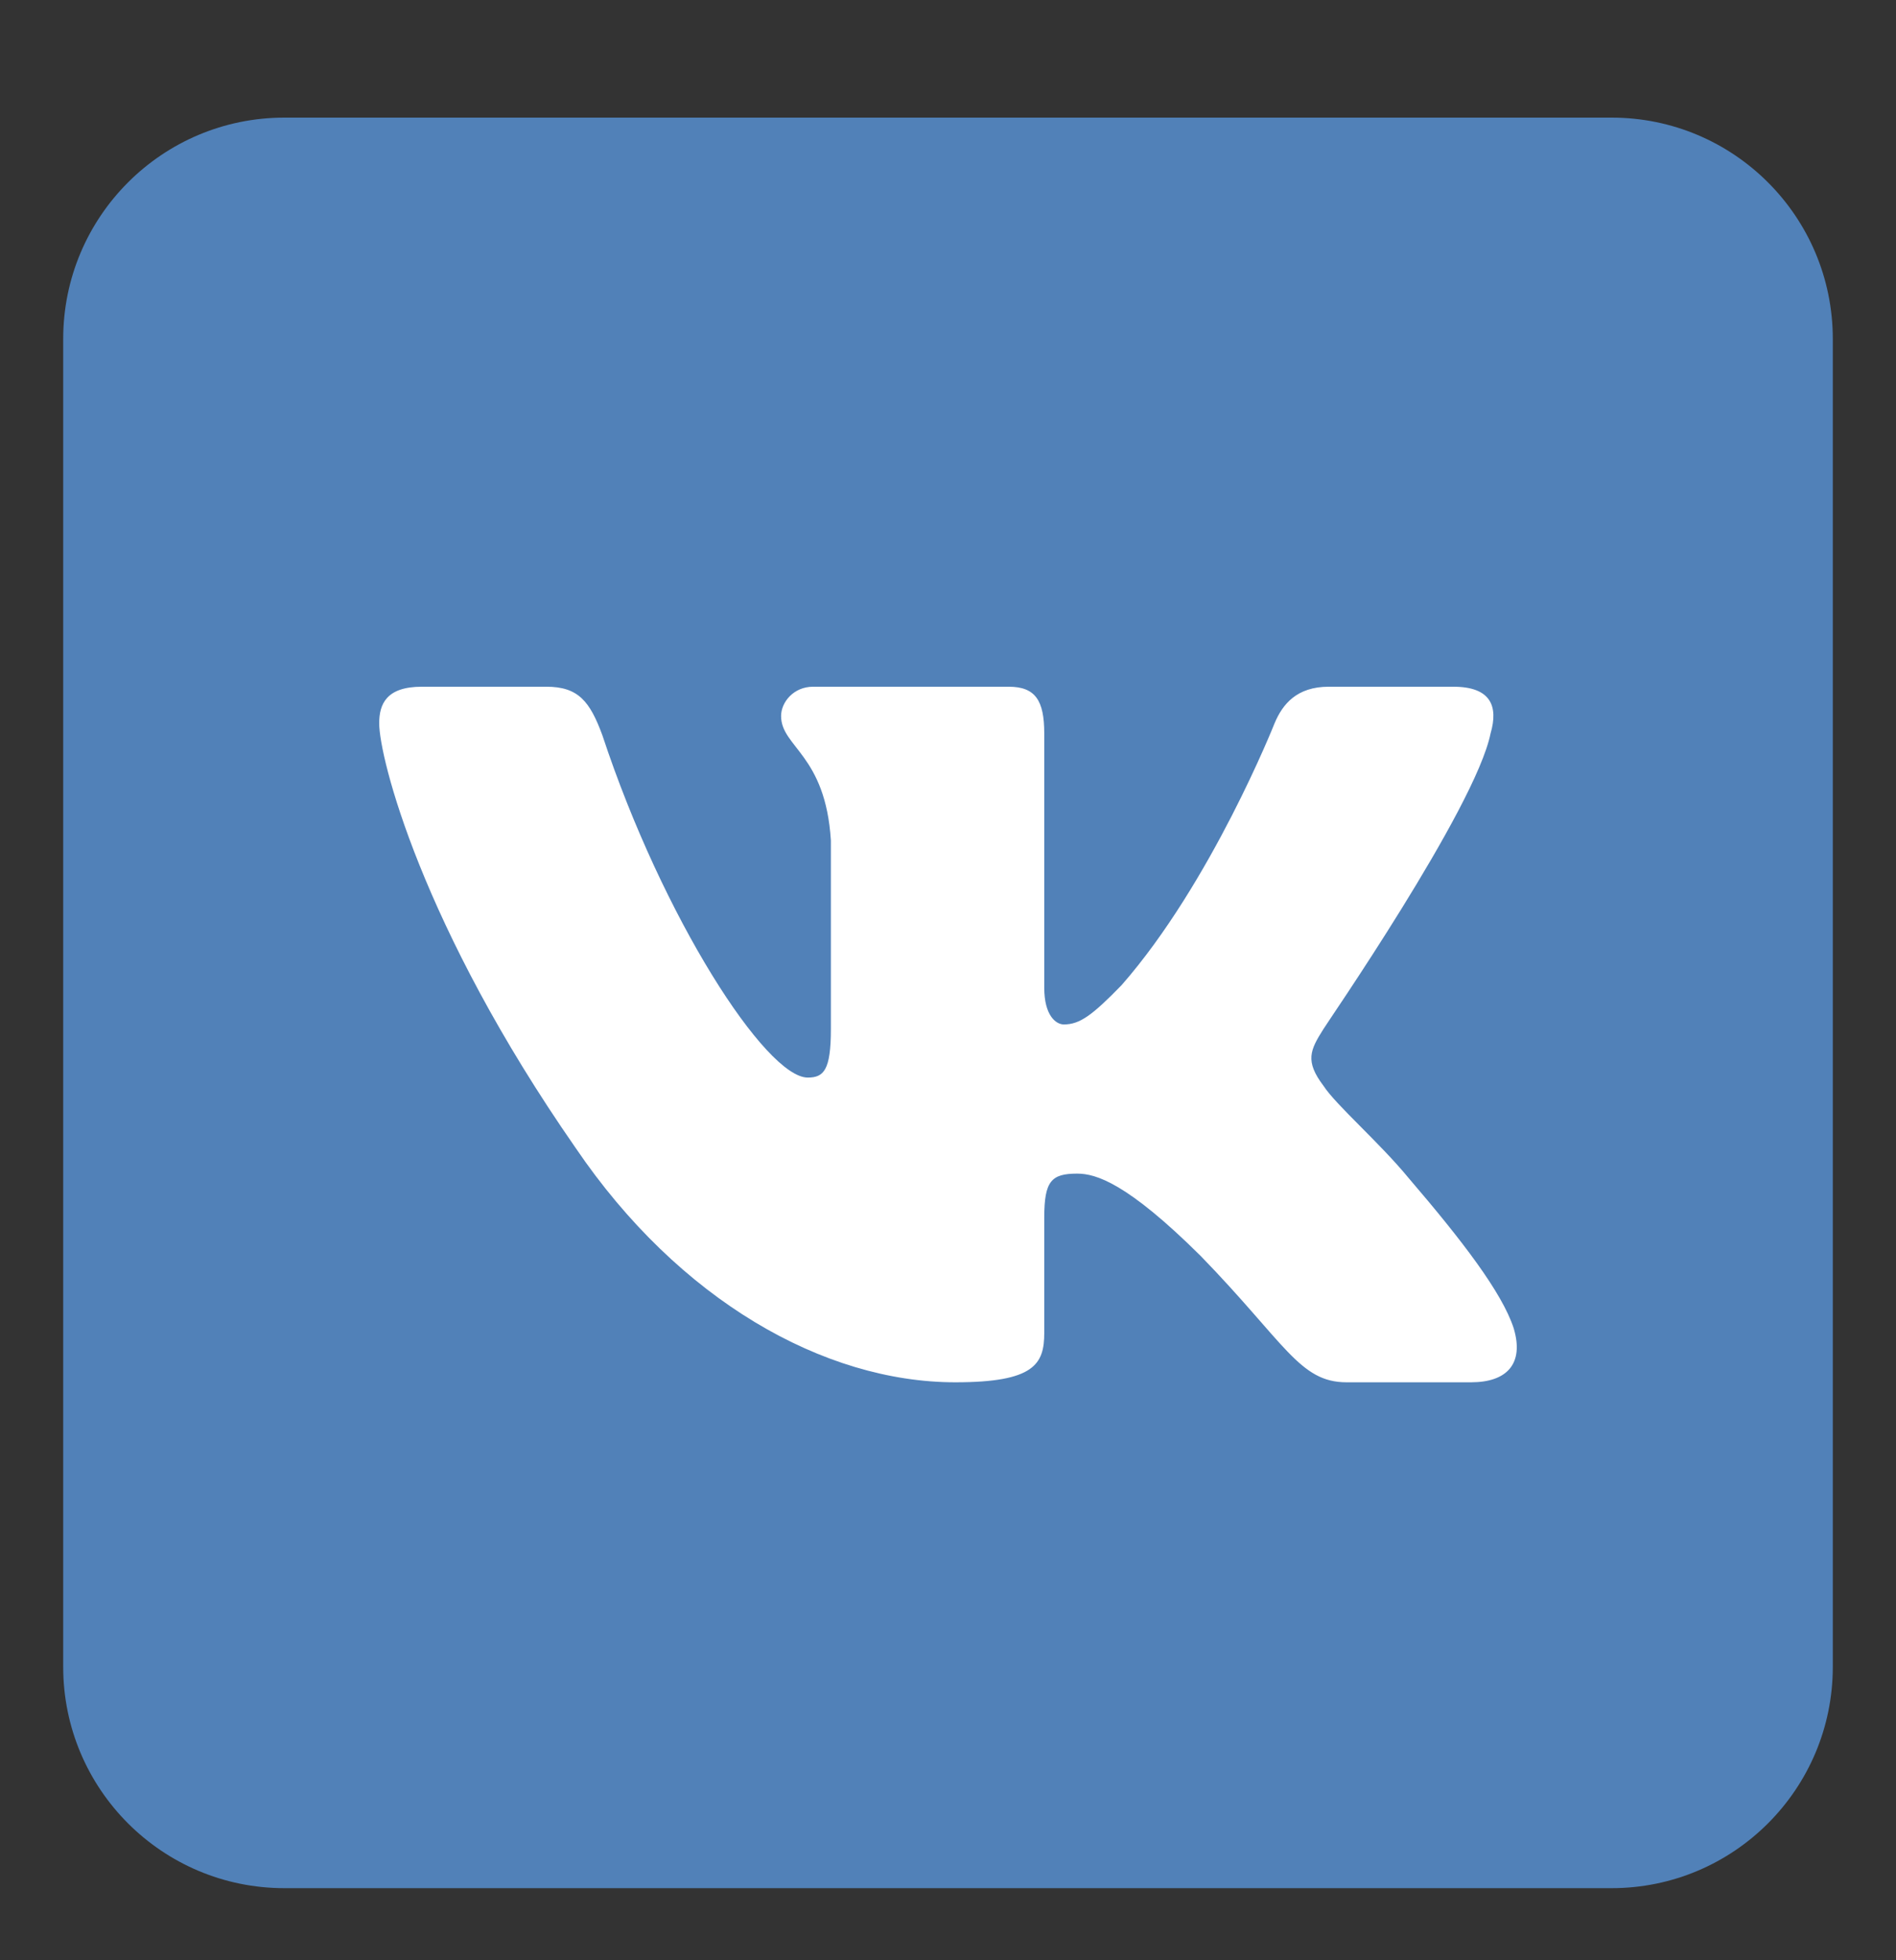 <?xml version="1.0" encoding="UTF-8"?> <svg xmlns="http://www.w3.org/2000/svg" width="30" height="31" viewBox="0 0 30 31" fill="none"><rect x="0" y="0" width="30" height="31" fill="#333333" stroke="none"/><path d="M11.019 2.86H18.995C26.28 2.86 28 4.594 28 11.879V19.855C28 27.141 26.267 28.86 18.981 28.86H11.005C3.72 28.86 2 27.127 2 19.842V11.866C2 4.594 3.733 2.86 11.019 2.86Z" fill="#5181B8"></path><path d="M1 5.36C1 3.427 2.567 1.86 4.5 1.86H25.5C27.433 1.86 29 3.427 29 5.36V26.36C29 28.293 27.433 29.86 25.5 29.86H4.5C2.567 29.86 1 28.293 1 26.36V5.36Z" fill="#5181B8"></path><path fill-rule="evenodd" clip-rule="evenodd" d="M23.585 11.598C23.712 11.164 23.585 10.86 22.995 10.86H21.025C20.519 10.86 20.294 11.135 20.167 11.439C20.167 11.439 19.168 13.958 17.747 15.579C17.283 16.056 17.086 16.201 16.833 16.201C16.706 16.201 16.523 16.056 16.523 15.622V11.598C16.523 11.078 16.383 10.86 15.96 10.86H12.865C12.556 10.86 12.359 11.106 12.359 11.323C12.359 11.816 13.062 11.931 13.147 13.292V16.273C13.147 16.925 13.034 17.041 12.781 17.041C12.12 17.041 10.488 14.522 9.531 11.627C9.334 11.092 9.151 10.86 8.645 10.86H6.675C6.113 10.86 6 11.135 6 11.439C6 11.975 6.661 14.638 9.109 18.155C10.741 20.558 13.034 21.86 15.116 21.86C16.368 21.86 16.523 21.571 16.523 21.079V19.255C16.523 18.676 16.636 18.56 17.044 18.56C17.339 18.56 17.832 18.705 18.999 19.863C20.336 21.238 20.561 21.86 21.306 21.86H23.276C23.839 21.86 24.12 21.571 23.951 21.006C23.768 20.442 23.135 19.617 22.291 18.633C21.827 18.068 21.138 17.475 20.941 17.171C20.645 16.78 20.73 16.606 20.941 16.273C20.941 16.259 23.346 12.785 23.585 11.598Z" fill="white"></path></svg> 